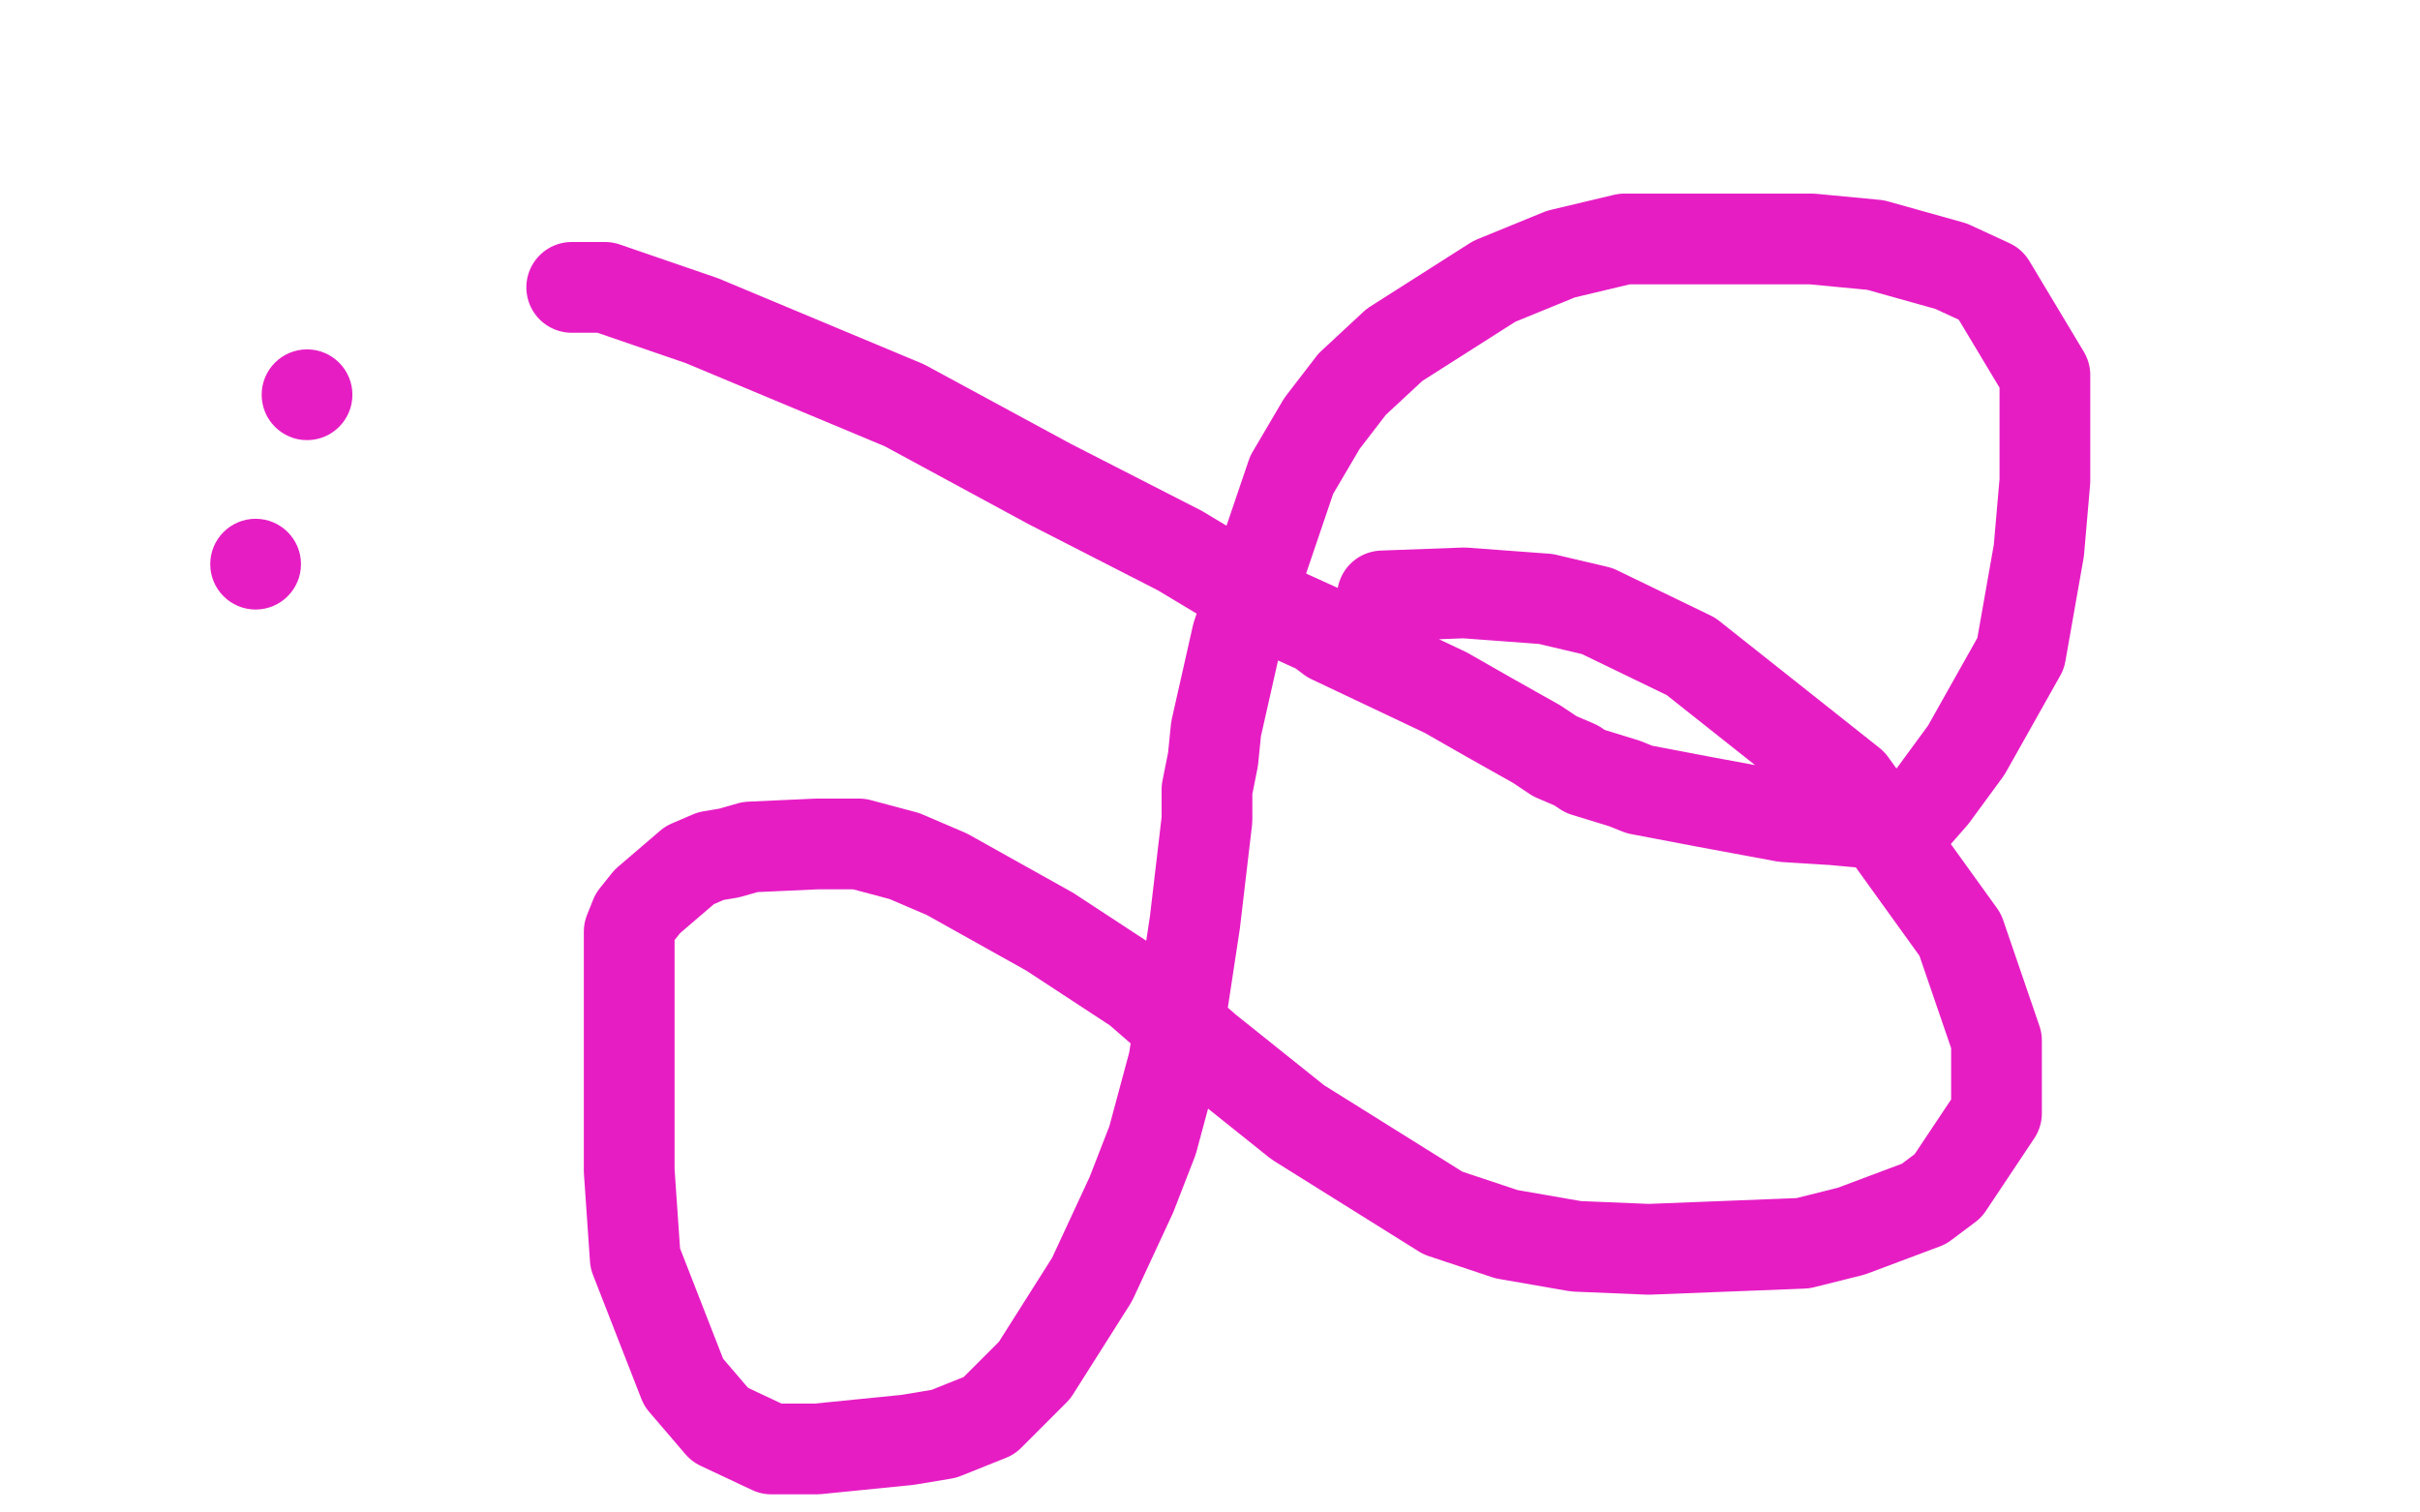 <?xml version="1.0" standalone="no"?>
<!DOCTYPE svg PUBLIC "-//W3C//DTD SVG 1.1//EN"
"http://www.w3.org/Graphics/SVG/1.1/DTD/svg11.dtd">

<svg width="800" height="500" version="1.1" xmlns="http://www.w3.org/2000/svg" xmlns:xlink="http://www.w3.org/1999/xlink" style="stroke-antialiasing: false"><desc>This SVG has been created on https://colorillo.com/</desc><rect x='0' y='0' width='800' height='500' style='fill: rgb(255,255,255); stroke-width:0' /><polyline points="189,95 190,95 190,95 200,95 200,95 232,106 232,106 299,134 299,134 347,160 390,182 405,191 417,198 425,203 436,208 440,211 478,229 492,237 508,246 514,250 521,253 524,255 537,259 542,261 563,265 590,270 606,271 617,272 623,272 630,272 632,271 639,263 650,248 668,216 674,182 676,159 676,144 676,124 658,94 645,88 620,81 599,79 554,79 537,79 516,84 494,93 461,114 447,127 437,140 427,157 409,210 402,241 401,251 399,261 399,269 399,271 395,305 388,351 381,377 374,395 361,423 342,453 327,468 312,474 300,476 270,479 255,479 238,471 226,457 210,416 208,387 208,355 208,341 208,317 208,308 210,303 214,298 228,286 235,283 241,282 248,280 270,279 284,279 299,283 313,289 347,308 376,327 399,347 429,371 477,401 498,408 521,412 545,413 596,411 612,407 636,398 644,392 660,368 660,344 648,309 612,259 559,217 528,202 511,198 484,196 457,197" style="fill: none; stroke: #e71dc4; stroke-width: 30; stroke-linejoin: round; stroke-linecap: round; stroke-antialiasing: false; stroke-antialias: 0; opacity: 1.0"/>
<circle cx="101.5" cy="130.5" r="15" style="fill: #e71dc4; stroke-antialiasing: false; stroke-antialias: 0; opacity: 1.0"/>
<circle cx="84.5" cy="186.5" r="15" style="fill: #e71dc4; stroke-antialiasing: false; stroke-antialias: 0; opacity: 1.0"/>
</svg>
